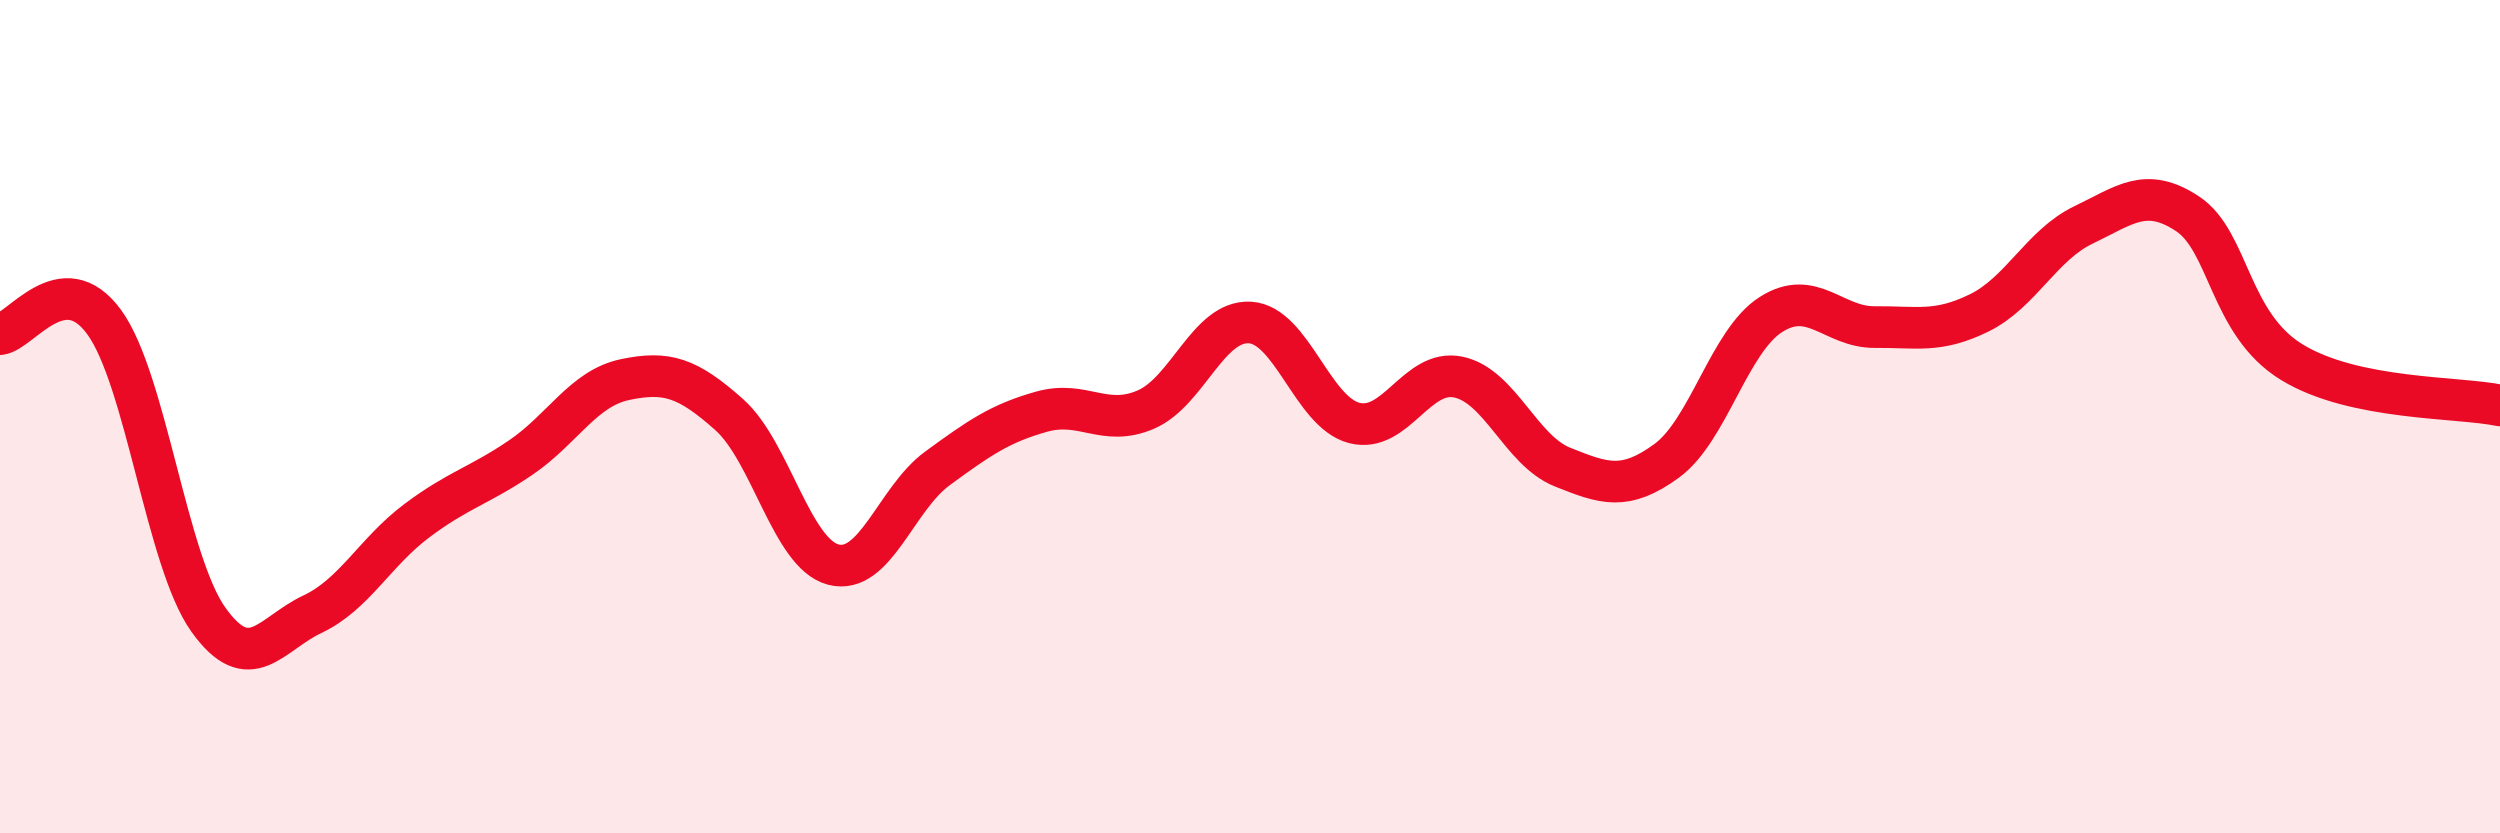 
    <svg width="60" height="20" viewBox="0 0 60 20" xmlns="http://www.w3.org/2000/svg">
      <path
        d="M 0,8.02 C 0.5,7.96 1.5,6.36 2.5,7.73 C 3.5,9.1 4,13.47 5,14.87 C 6,16.27 6.5,15.21 7.5,14.74 C 8.5,14.27 9,13.25 10,12.5 C 11,11.75 11.5,11.66 12.5,10.98 C 13.5,10.3 14,9.32 15,9.11 C 16,8.9 16.5,9.06 17.5,9.95 C 18.5,10.84 19,13.29 20,13.55 C 21,13.81 21.5,11.97 22.5,11.24 C 23.5,10.51 24,10.16 25,9.88 C 26,9.6 26.5,10.26 27.5,9.83 C 28.5,9.4 29,7.68 30,7.74 C 31,7.8 31.5,9.89 32.5,10.15 C 33.5,10.41 34,8.84 35,9.05 C 36,9.26 36.5,10.81 37.5,11.21 C 38.5,11.61 39,11.79 40,11.06 C 41,10.33 41.5,8.19 42.5,7.55 C 43.5,6.91 44,7.86 45,7.85 C 46,7.84 46.5,8 47.5,7.51 C 48.5,7.02 49,5.88 50,5.4 C 51,4.92 51.5,4.47 52.5,5.13 C 53.5,5.79 53.5,7.77 55,8.69 C 56.5,9.61 59,9.52 60,9.73L60 20L0 20Z"
        fill="#EB0A25"
        opacity="0.1"
        stroke-linecap="round"
        stroke-linejoin="round"
      />
      <path
        d="M 0,8.02 C 0.5,7.96 1.5,6.36 2.5,7.73 C 3.5,9.1 4,13.47 5,14.87 C 6,16.27 6.5,15.21 7.5,14.74 C 8.5,14.27 9,13.25 10,12.5 C 11,11.75 11.5,11.66 12.5,10.98 C 13.5,10.3 14,9.32 15,9.11 C 16,8.9 16.5,9.06 17.5,9.95 C 18.5,10.84 19,13.29 20,13.55 C 21,13.81 21.5,11.97 22.5,11.24 C 23.5,10.51 24,10.16 25,9.88 C 26,9.6 26.5,10.26 27.5,9.83 C 28.5,9.4 29,7.68 30,7.74 C 31,7.8 31.5,9.89 32.5,10.15 C 33.5,10.41 34,8.84 35,9.05 C 36,9.26 36.5,10.81 37.5,11.21 C 38.5,11.61 39,11.79 40,11.06 C 41,10.33 41.5,8.19 42.5,7.55 C 43.5,6.91 44,7.86 45,7.85 C 46,7.84 46.5,8 47.5,7.51 C 48.5,7.02 49,5.88 50,5.4 C 51,4.92 51.5,4.47 52.5,5.13 C 53.5,5.79 53.5,7.77 55,8.69 C 56.5,9.61 59,9.52 60,9.73"
        stroke="#EB0A25"
        stroke-width="1"
        fill="none"
        stroke-linecap="round"
        stroke-linejoin="round"
      />
    </svg>
  